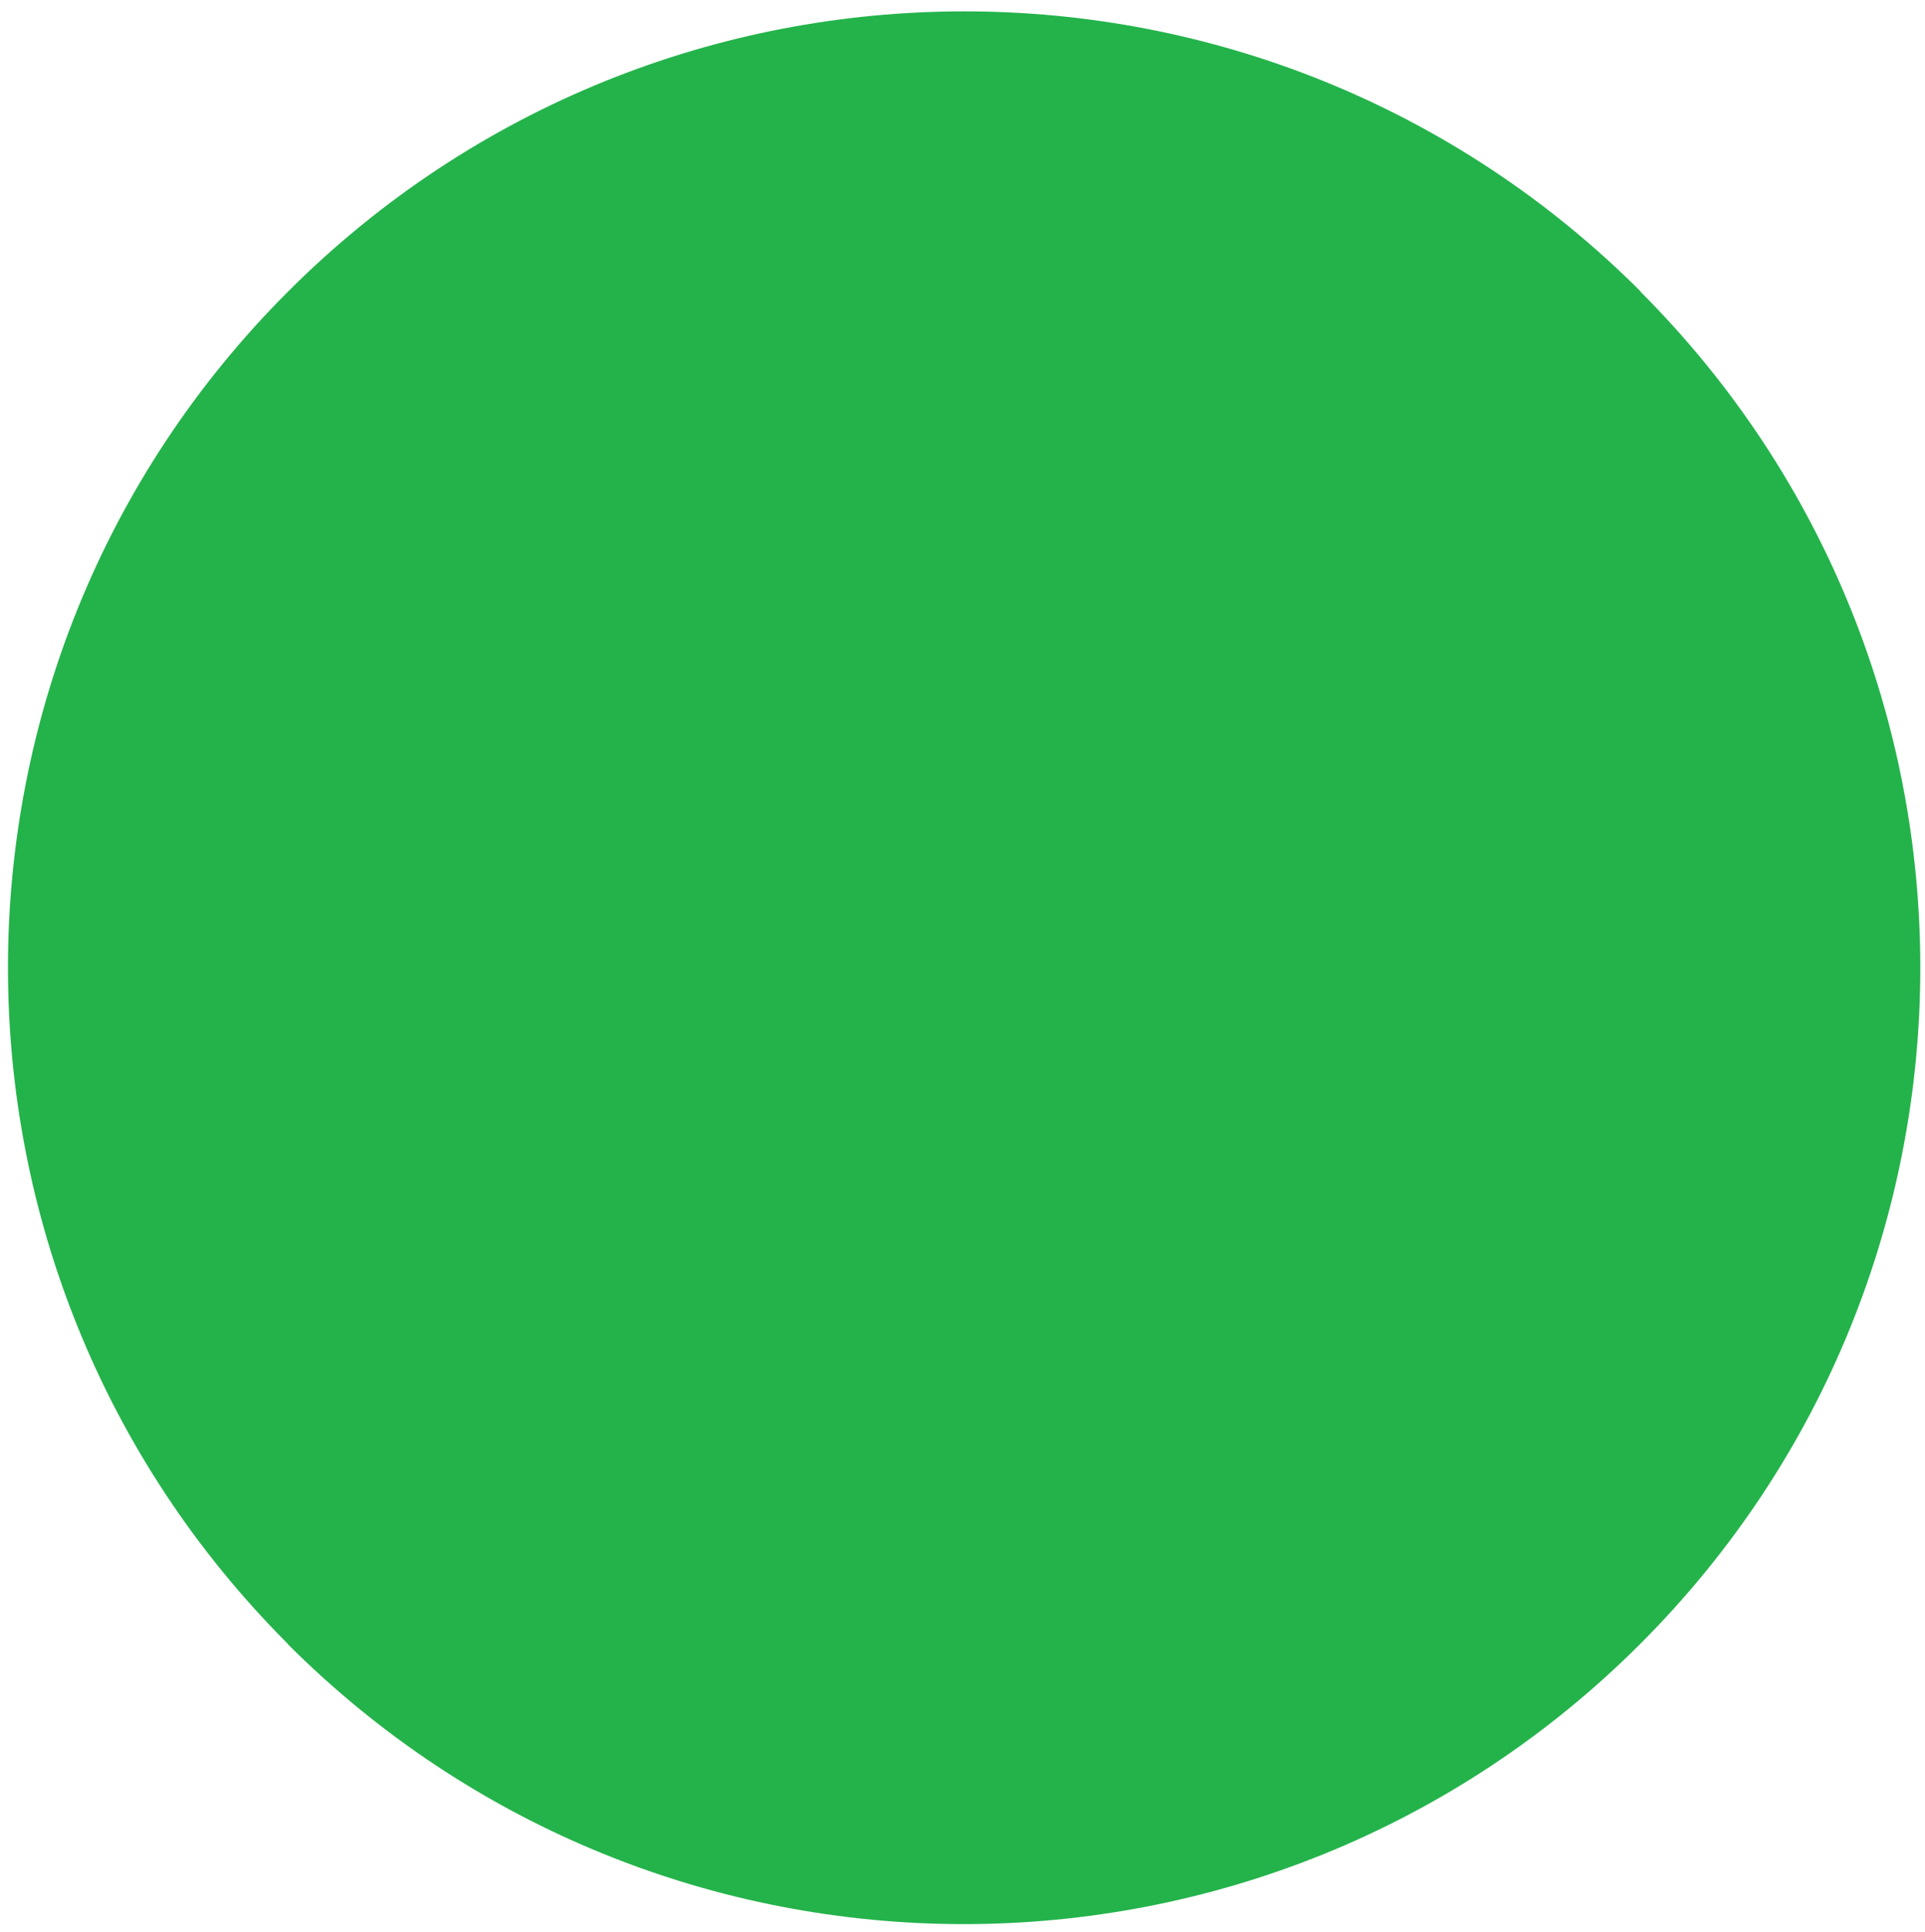 <?xml version="1.0" encoding="utf-8"?>
<!-- Generator: Adobe Illustrator 16.0.0, SVG Export Plug-In . SVG Version: 6.00 Build 0)  -->
<!DOCTYPE svg PUBLIC "-//W3C//DTD SVG 1.1//EN" "http://www.w3.org/Graphics/SVG/1.1/DTD/svg11.dtd">
<svg version="1.1" id="Layer_1" xmlns="http://www.w3.org/2000/svg" xmlns:xlink="http://www.w3.org/1999/xlink" x="0px" y="0px"
	 width="48.209px" height="48.374px" viewBox="0 0 48.209 48.374" enable-background="new 0 0 48.209 48.374" xml:space="preserve">
<path fill="#24B34B" d="M41.084,7.305L41.089,7.3c-9.354-9.354-24.521-9.354-33.874,0c-9.351,9.351-9.354,24.508-0.009,33.865
	l-0.004,0.004c9.354,9.355,24.519,9.355,33.875,0C50.427,31.819,50.43,16.66,41.084,7.305z"/>
</svg>
